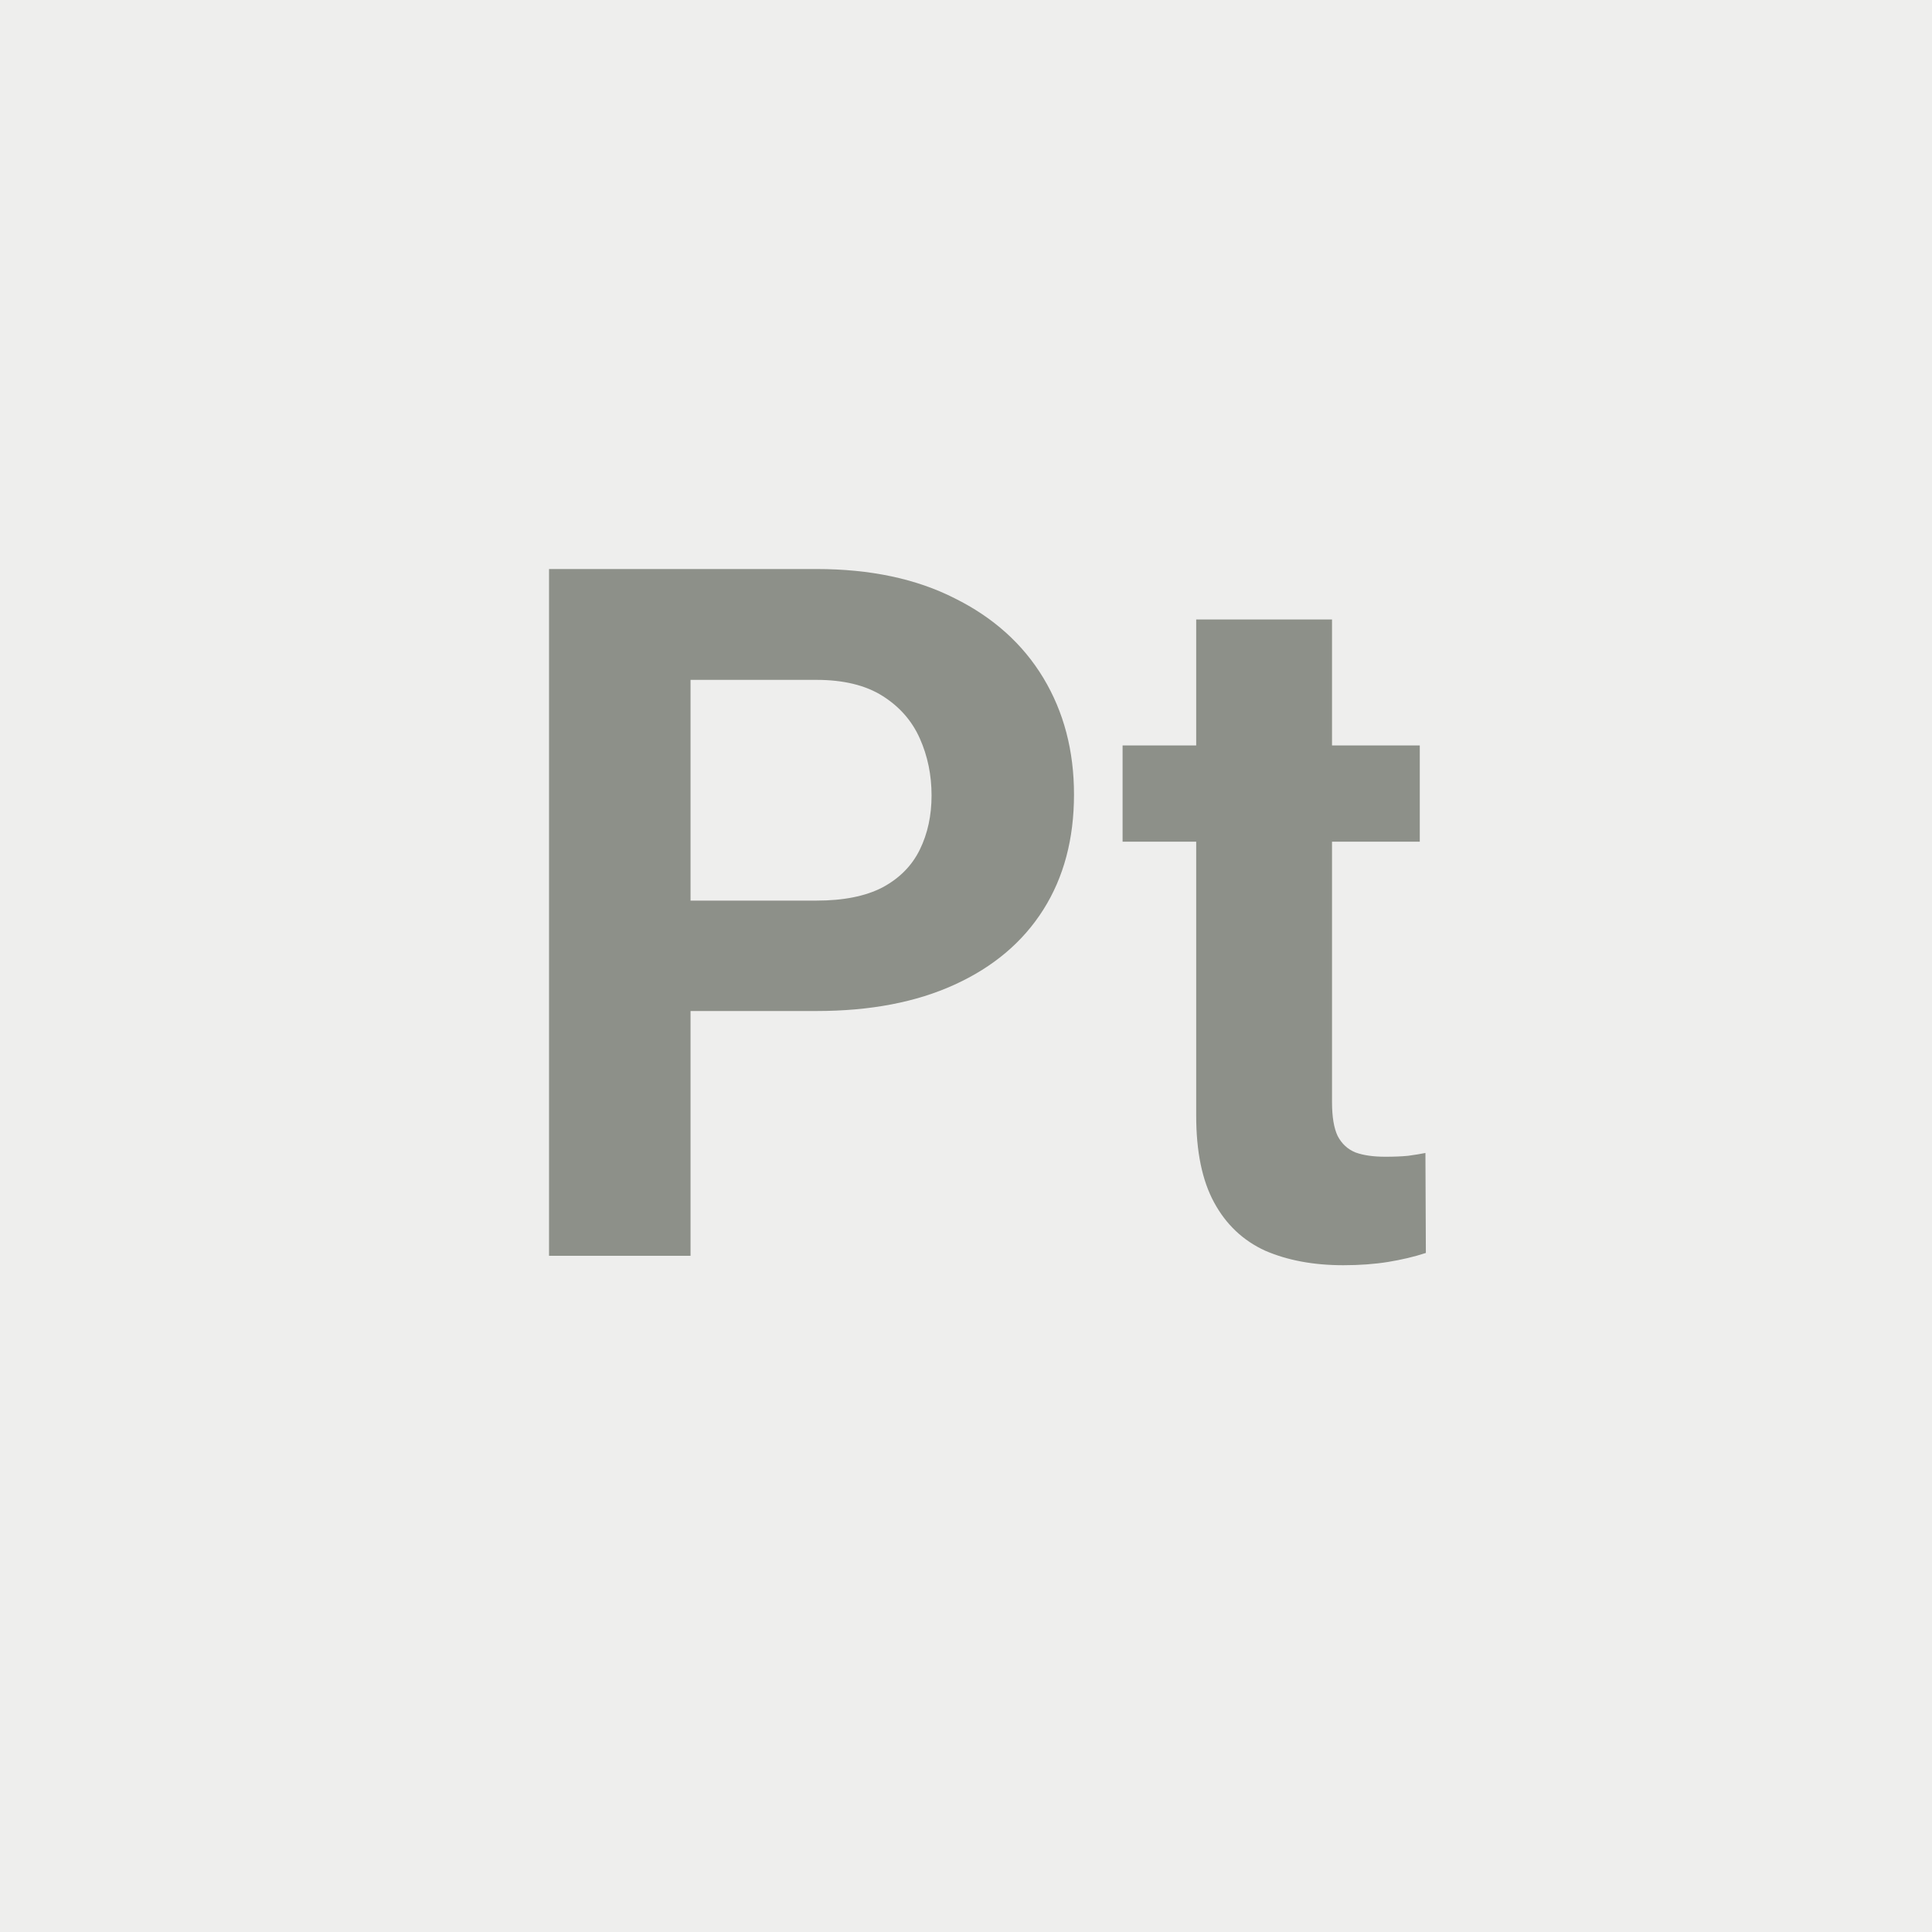 <svg width="40" height="40" viewBox="0 0 40 40" fill="none" xmlns="http://www.w3.org/2000/svg">
<g clip-path="url(#clip0_14063_5380)">
<rect opacity="0.15" width="40" height="40" fill="#8D9089"/>
<path d="M29.395 15.434V17.426H23.242V15.434H29.395ZM24.766 12.826H27.578V22.816C27.578 23.122 27.617 23.357 27.695 23.52C27.78 23.682 27.904 23.796 28.066 23.861C28.229 23.92 28.434 23.949 28.682 23.949C28.857 23.949 29.014 23.943 29.15 23.93C29.294 23.91 29.414 23.891 29.512 23.871L29.521 25.941C29.281 26.02 29.02 26.081 28.74 26.127C28.46 26.172 28.151 26.195 27.812 26.195C27.194 26.195 26.654 26.094 26.191 25.893C25.736 25.684 25.384 25.352 25.137 24.896C24.889 24.441 24.766 23.842 24.766 23.1V12.826Z" fill="#8D9089"/>
<path d="M16.904 20.932H13.281V18.646H16.904C17.464 18.646 17.92 18.555 18.271 18.373C18.623 18.184 18.88 17.924 19.043 17.592C19.206 17.26 19.287 16.885 19.287 16.469C19.287 16.046 19.206 15.652 19.043 15.287C18.88 14.922 18.623 14.63 18.271 14.408C17.92 14.187 17.464 14.076 16.904 14.076H14.297V26H11.367V11.781H16.904C18.018 11.781 18.971 11.983 19.766 12.387C20.566 12.784 21.178 13.334 21.602 14.037C22.025 14.74 22.236 15.544 22.236 16.449C22.236 17.367 22.025 18.162 21.602 18.832C21.178 19.503 20.566 20.02 19.766 20.385C18.971 20.749 18.018 20.932 16.904 20.932Z" fill="#8D9089"/>
</g>
<defs>
<clipPath id="clip0_14063_5380">
<rect width="40" height="40" fill="white"/>
</clipPath>
</defs>
</svg>
